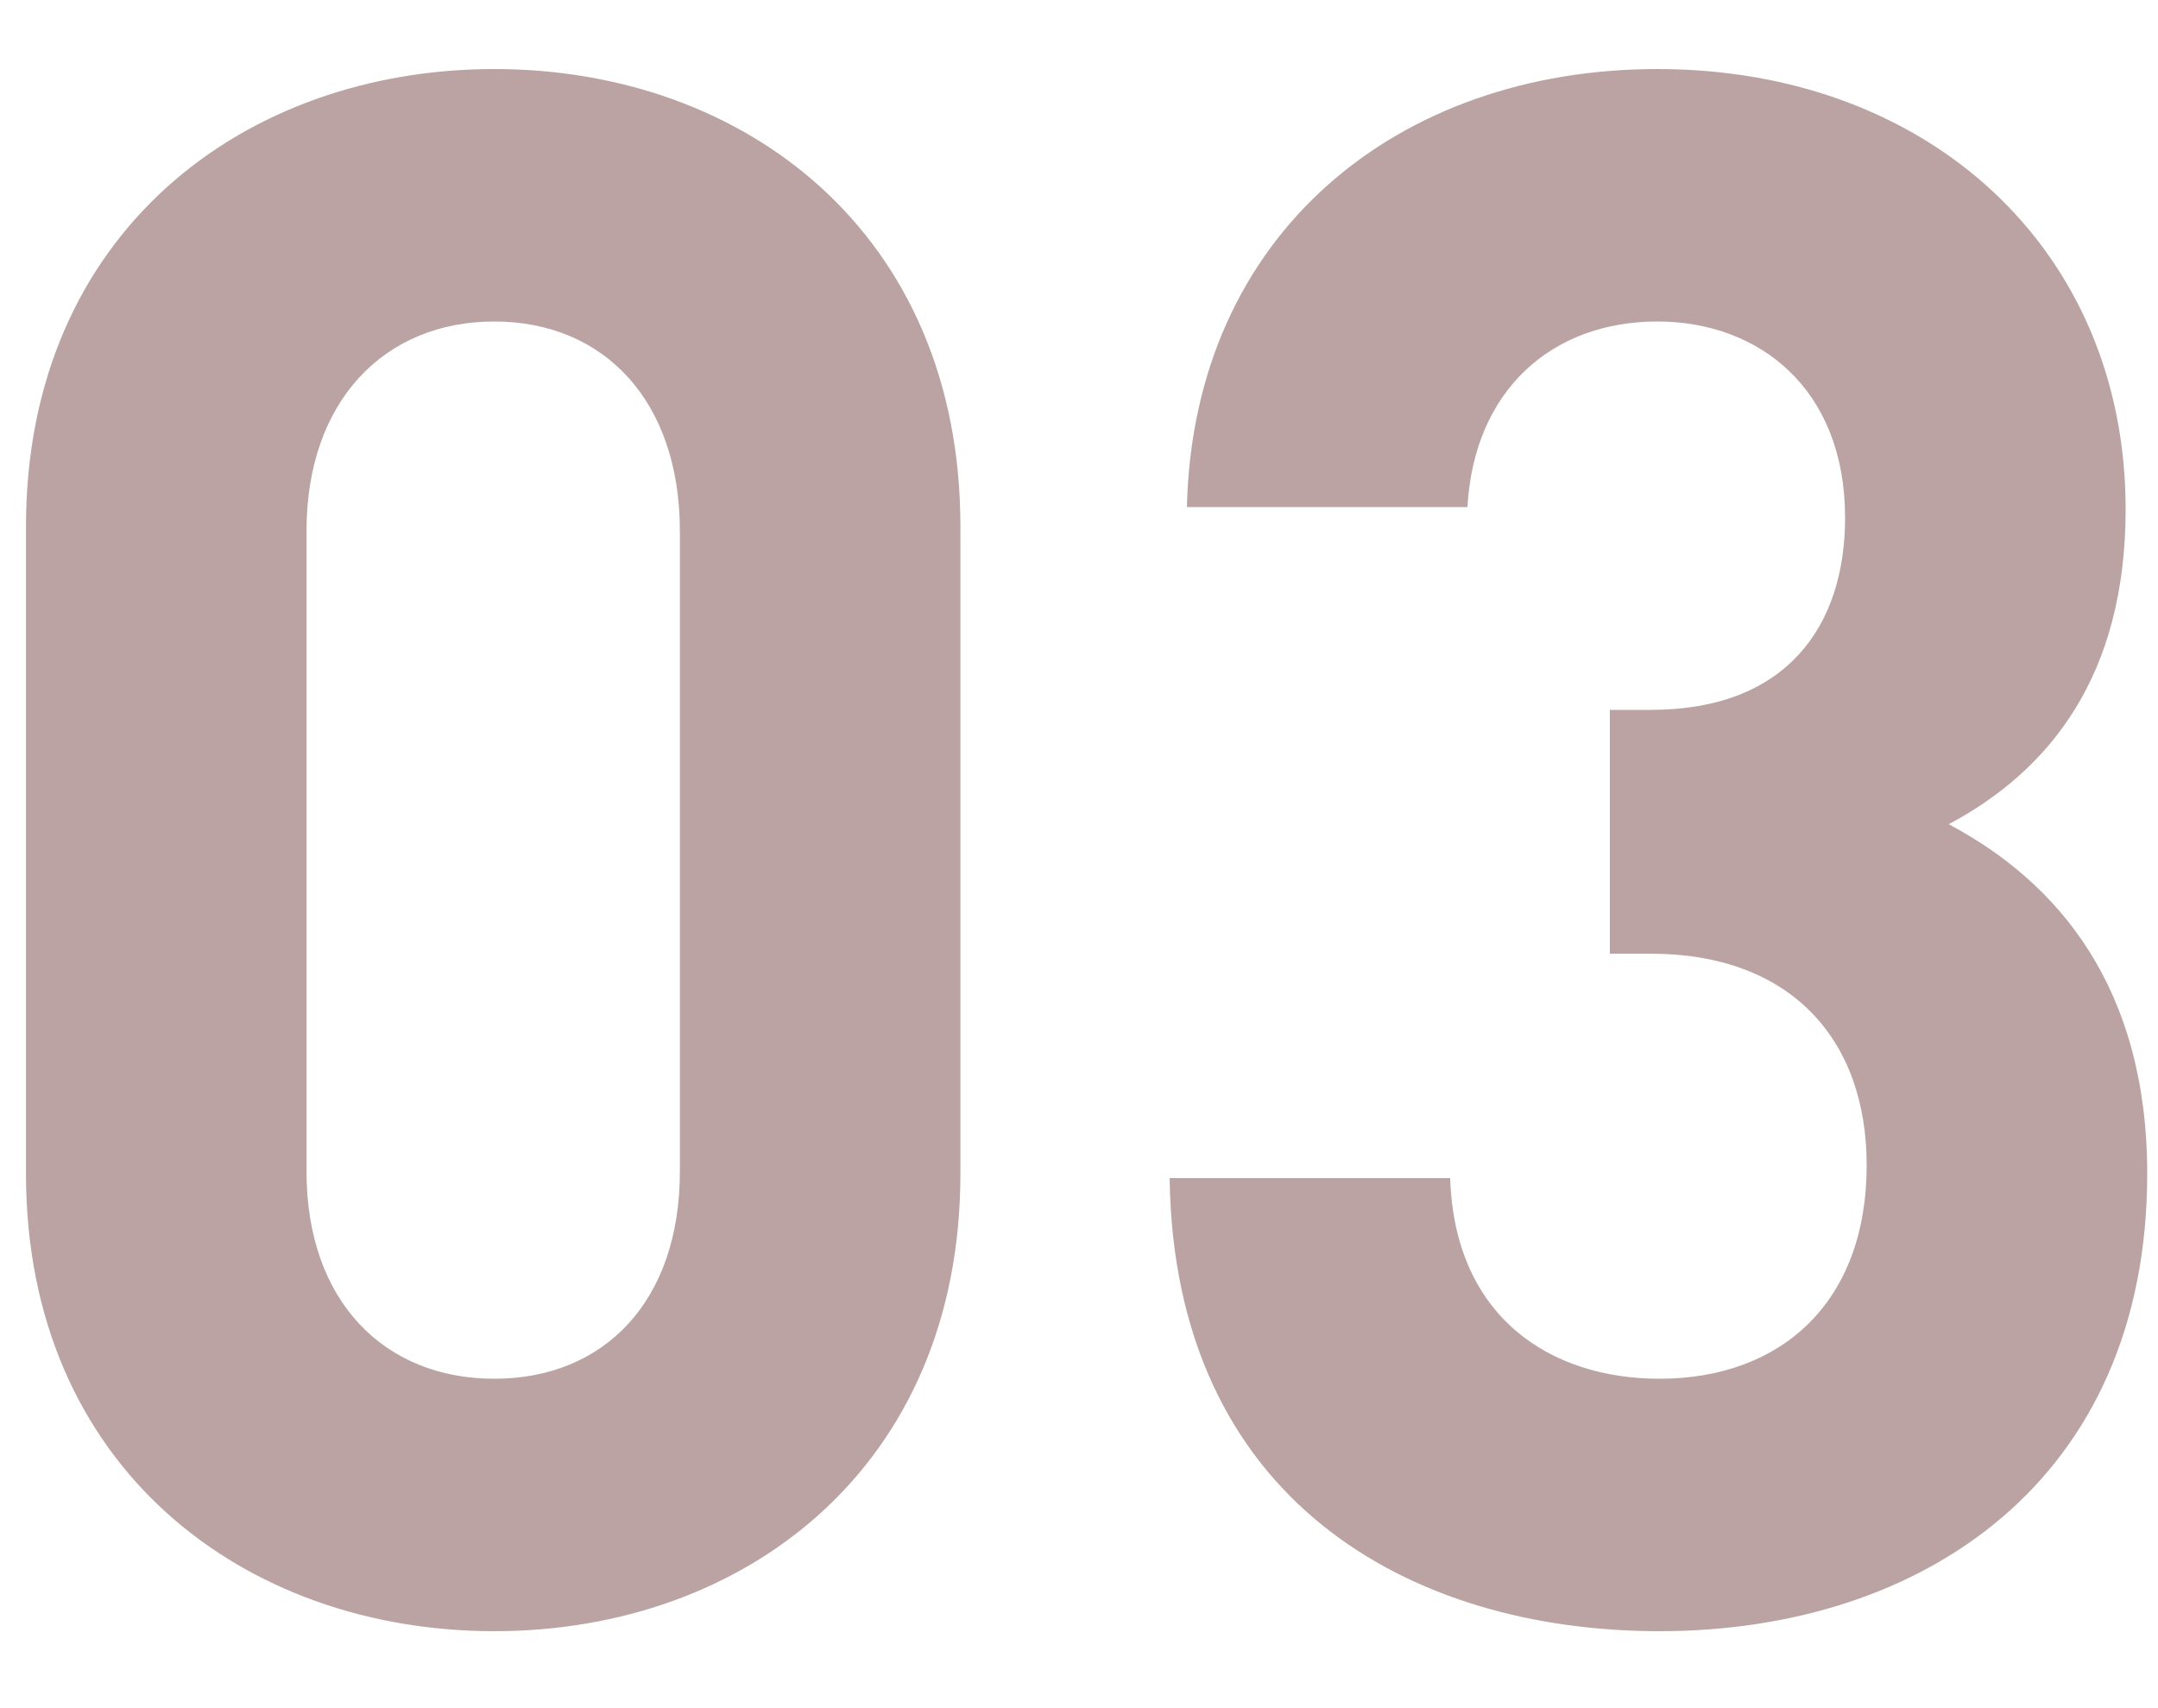 <svg width="24" height="19" viewBox="0 0 24 19" fill="none" xmlns="http://www.w3.org/2000/svg">
<path d="M10.681 13.056C10.681 16.32 8.281 18.144 5.497 18.144C2.713 18.144 0.289 16.32 0.289 13.056V5.856C0.289 2.592 2.713 0.768 5.497 0.768C8.281 0.768 10.681 2.592 10.681 5.856V13.056ZM7.561 13.032V5.904C7.561 4.464 6.721 3.576 5.497 3.576C4.273 3.576 3.409 4.464 3.409 5.904V13.032C3.409 14.472 4.273 15.336 5.497 15.336C6.721 15.336 7.561 14.472 7.561 13.032ZM23.88 13.056C23.88 16.464 21.384 18.144 18.456 18.144C15.672 18.144 13.056 16.68 13.008 13.104H16.128C16.176 14.64 17.232 15.336 18.456 15.336C19.8 15.336 20.76 14.496 20.76 12.96C20.76 11.544 19.896 10.608 18.36 10.608H17.904V7.896H18.36C19.872 7.896 20.52 6.96 20.52 5.76C20.52 4.32 19.56 3.576 18.432 3.576C17.256 3.576 16.392 4.344 16.32 5.64H13.2C13.272 2.592 15.552 0.768 18.432 0.768C21.456 0.768 23.64 2.784 23.64 5.664C23.64 7.512 22.8 8.568 21.672 9.168C22.896 9.816 23.88 10.992 23.88 13.056Z" fill="#BBA3A3"/>
</svg>
